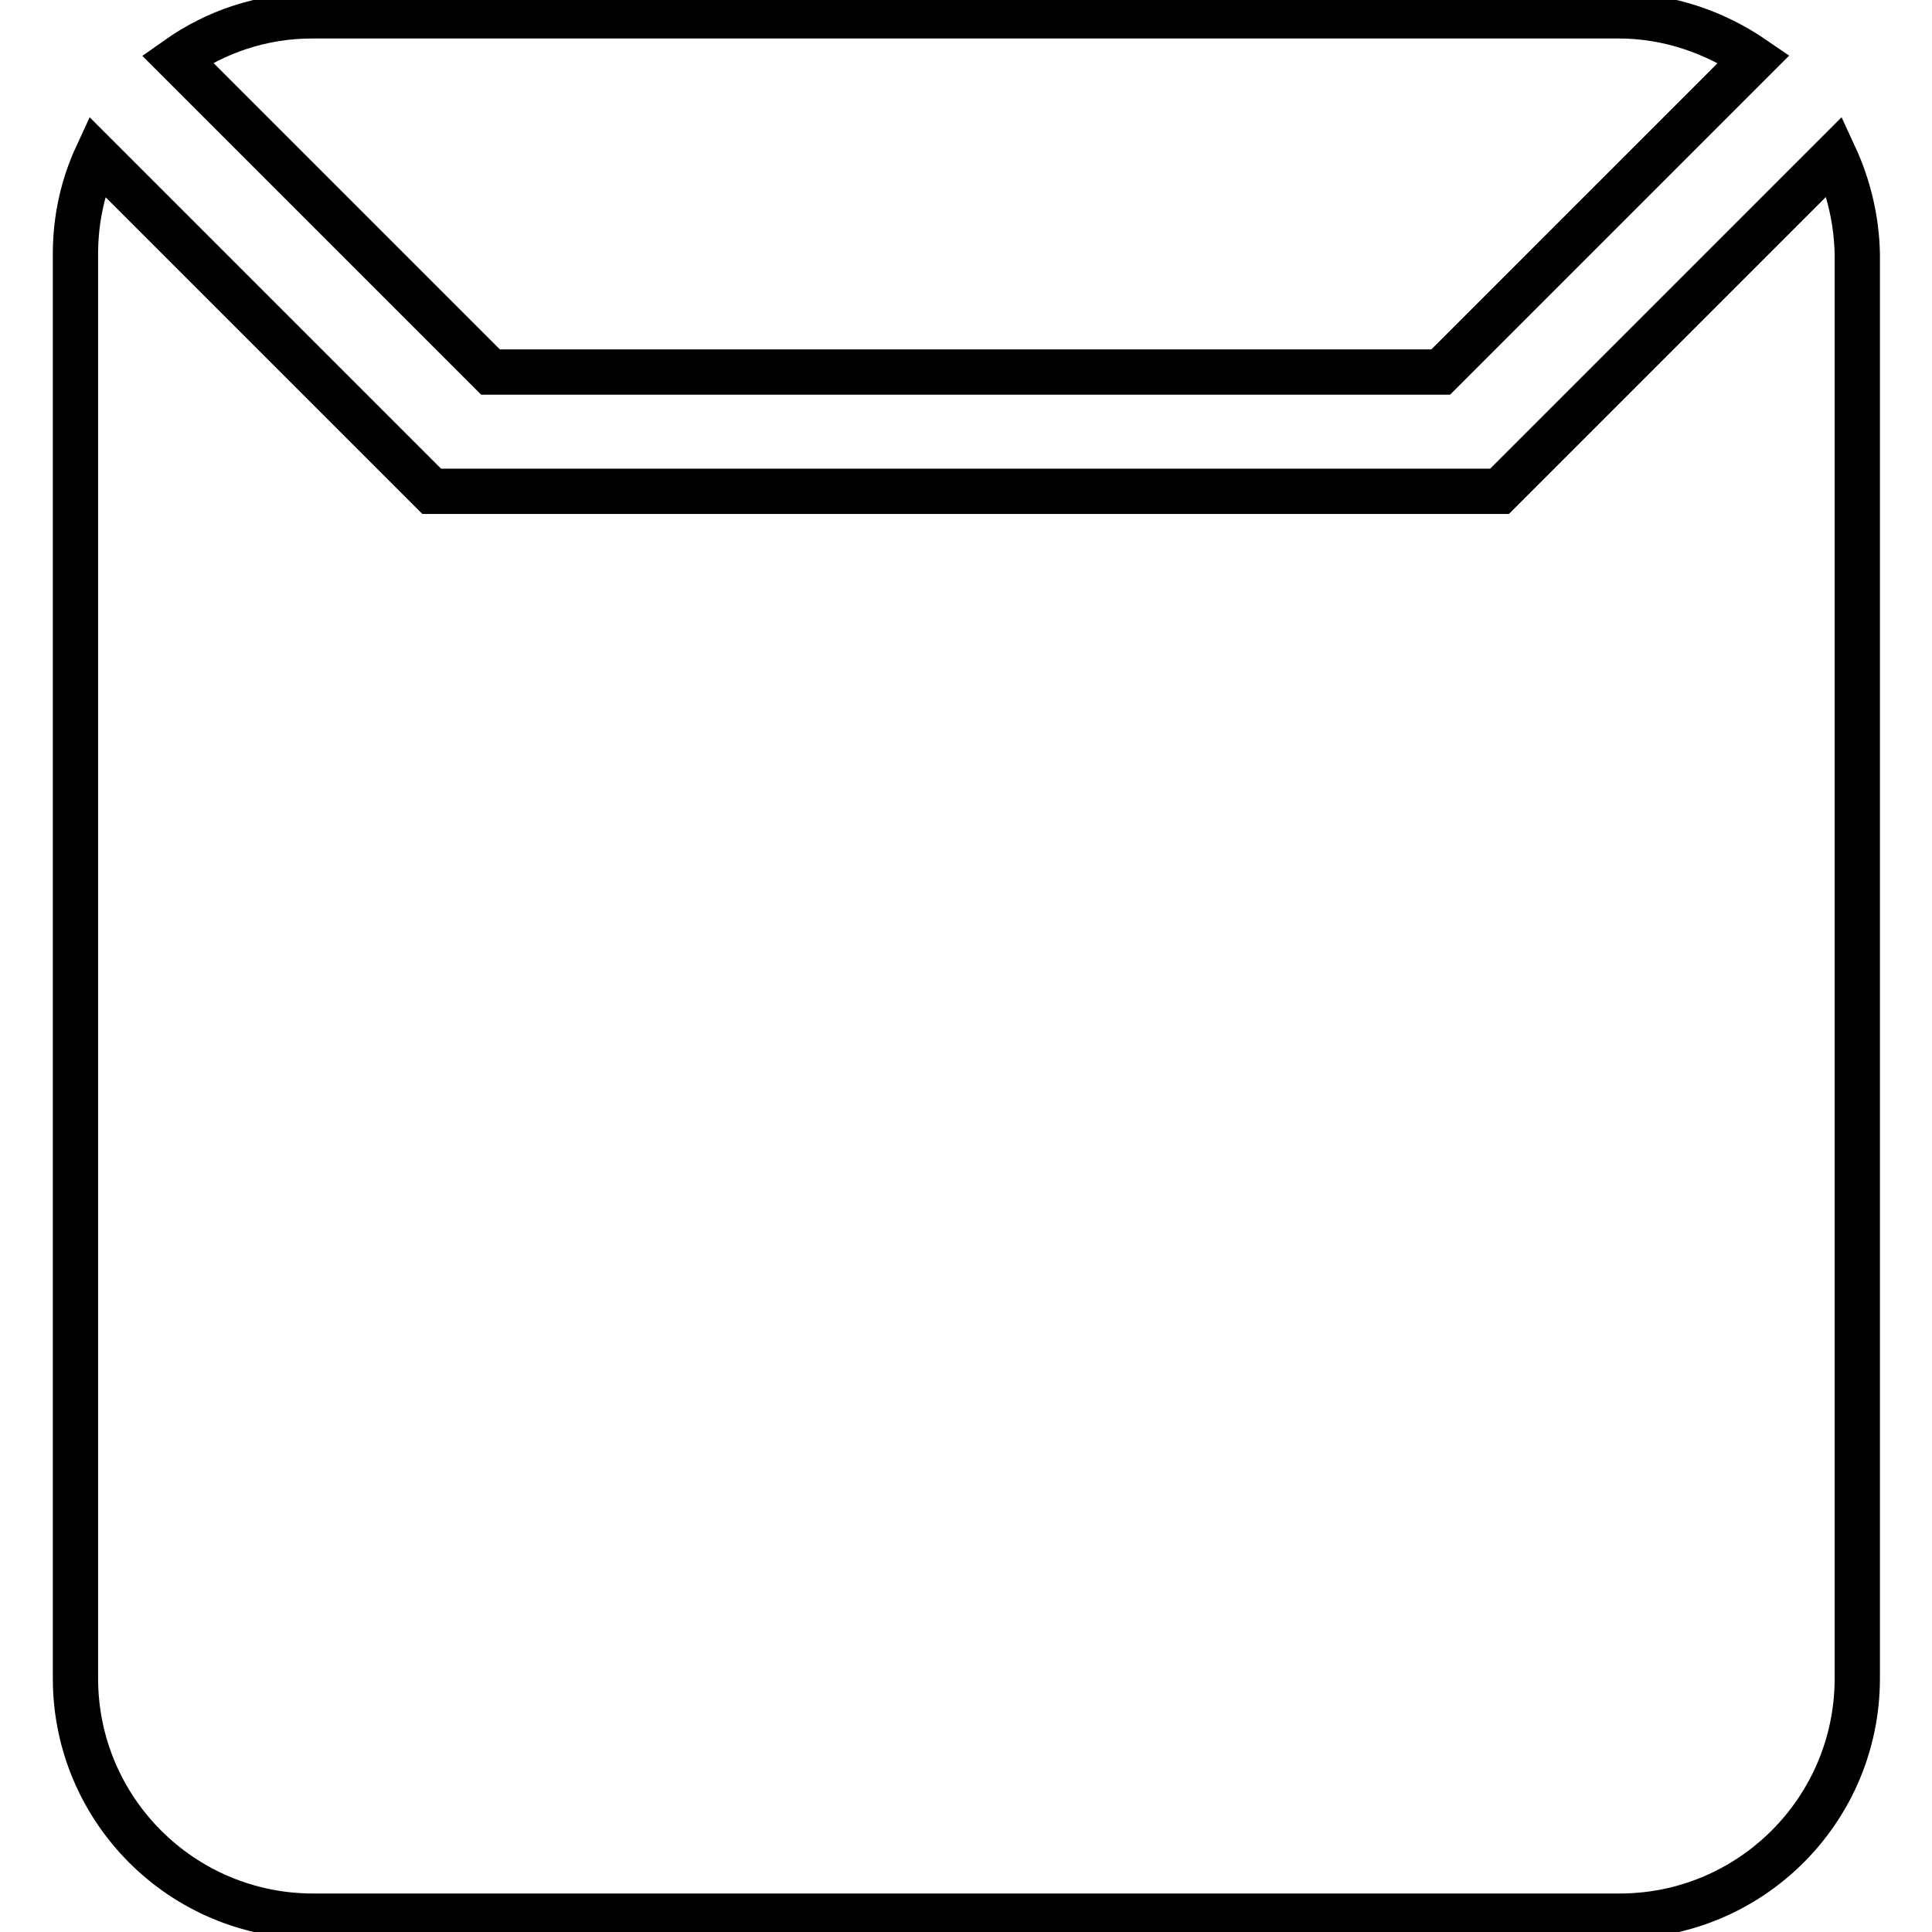 <?xml version="1.0" encoding="utf-8"?>
<!-- Svg Vector Icons : http://www.onlinewebfonts.com/icon -->
<!DOCTYPE svg PUBLIC "-//W3C//DTD SVG 1.1//EN" "http://www.w3.org/Graphics/SVG/1.1/DTD/svg11.dtd">
<svg version="1.1" xmlns="http://www.w3.org/2000/svg" xmlns:xlink="http://www.w3.org/1999/xlink" x="0px" y="0px" viewBox="0 0 256 256" enable-background="new 0 0 256 256" xml:space="preserve">
<g><g><g><g id="_x35__20_"><g><path stroke-width="6" fill-opacity="0" stroke="#000000"  d="M190.9,49.3l41.5-41.5c-5.1-3.5-11.3-5.7-17.9-5.7H41.4c-6.7,0-12.8,2.1-17.9,5.7L65,49.3H190.9z M243.1,20.7l-44.4,44.4H57.2L12.8,20.7C11,24.6,10,29,10,33.6v188.8c0,17.4,14.1,31.5,31.5,31.5h173.1c17.4,0,31.5-14.1,31.5-31.5V33.6C246,29,244.9,24.6,243.1,20.7z"/></g></g></g><g></g><g></g><g></g><g></g><g></g><g></g><g></g><g></g><g></g><g></g><g></g><g></g><g></g><g></g><g></g></g></g>
</svg>